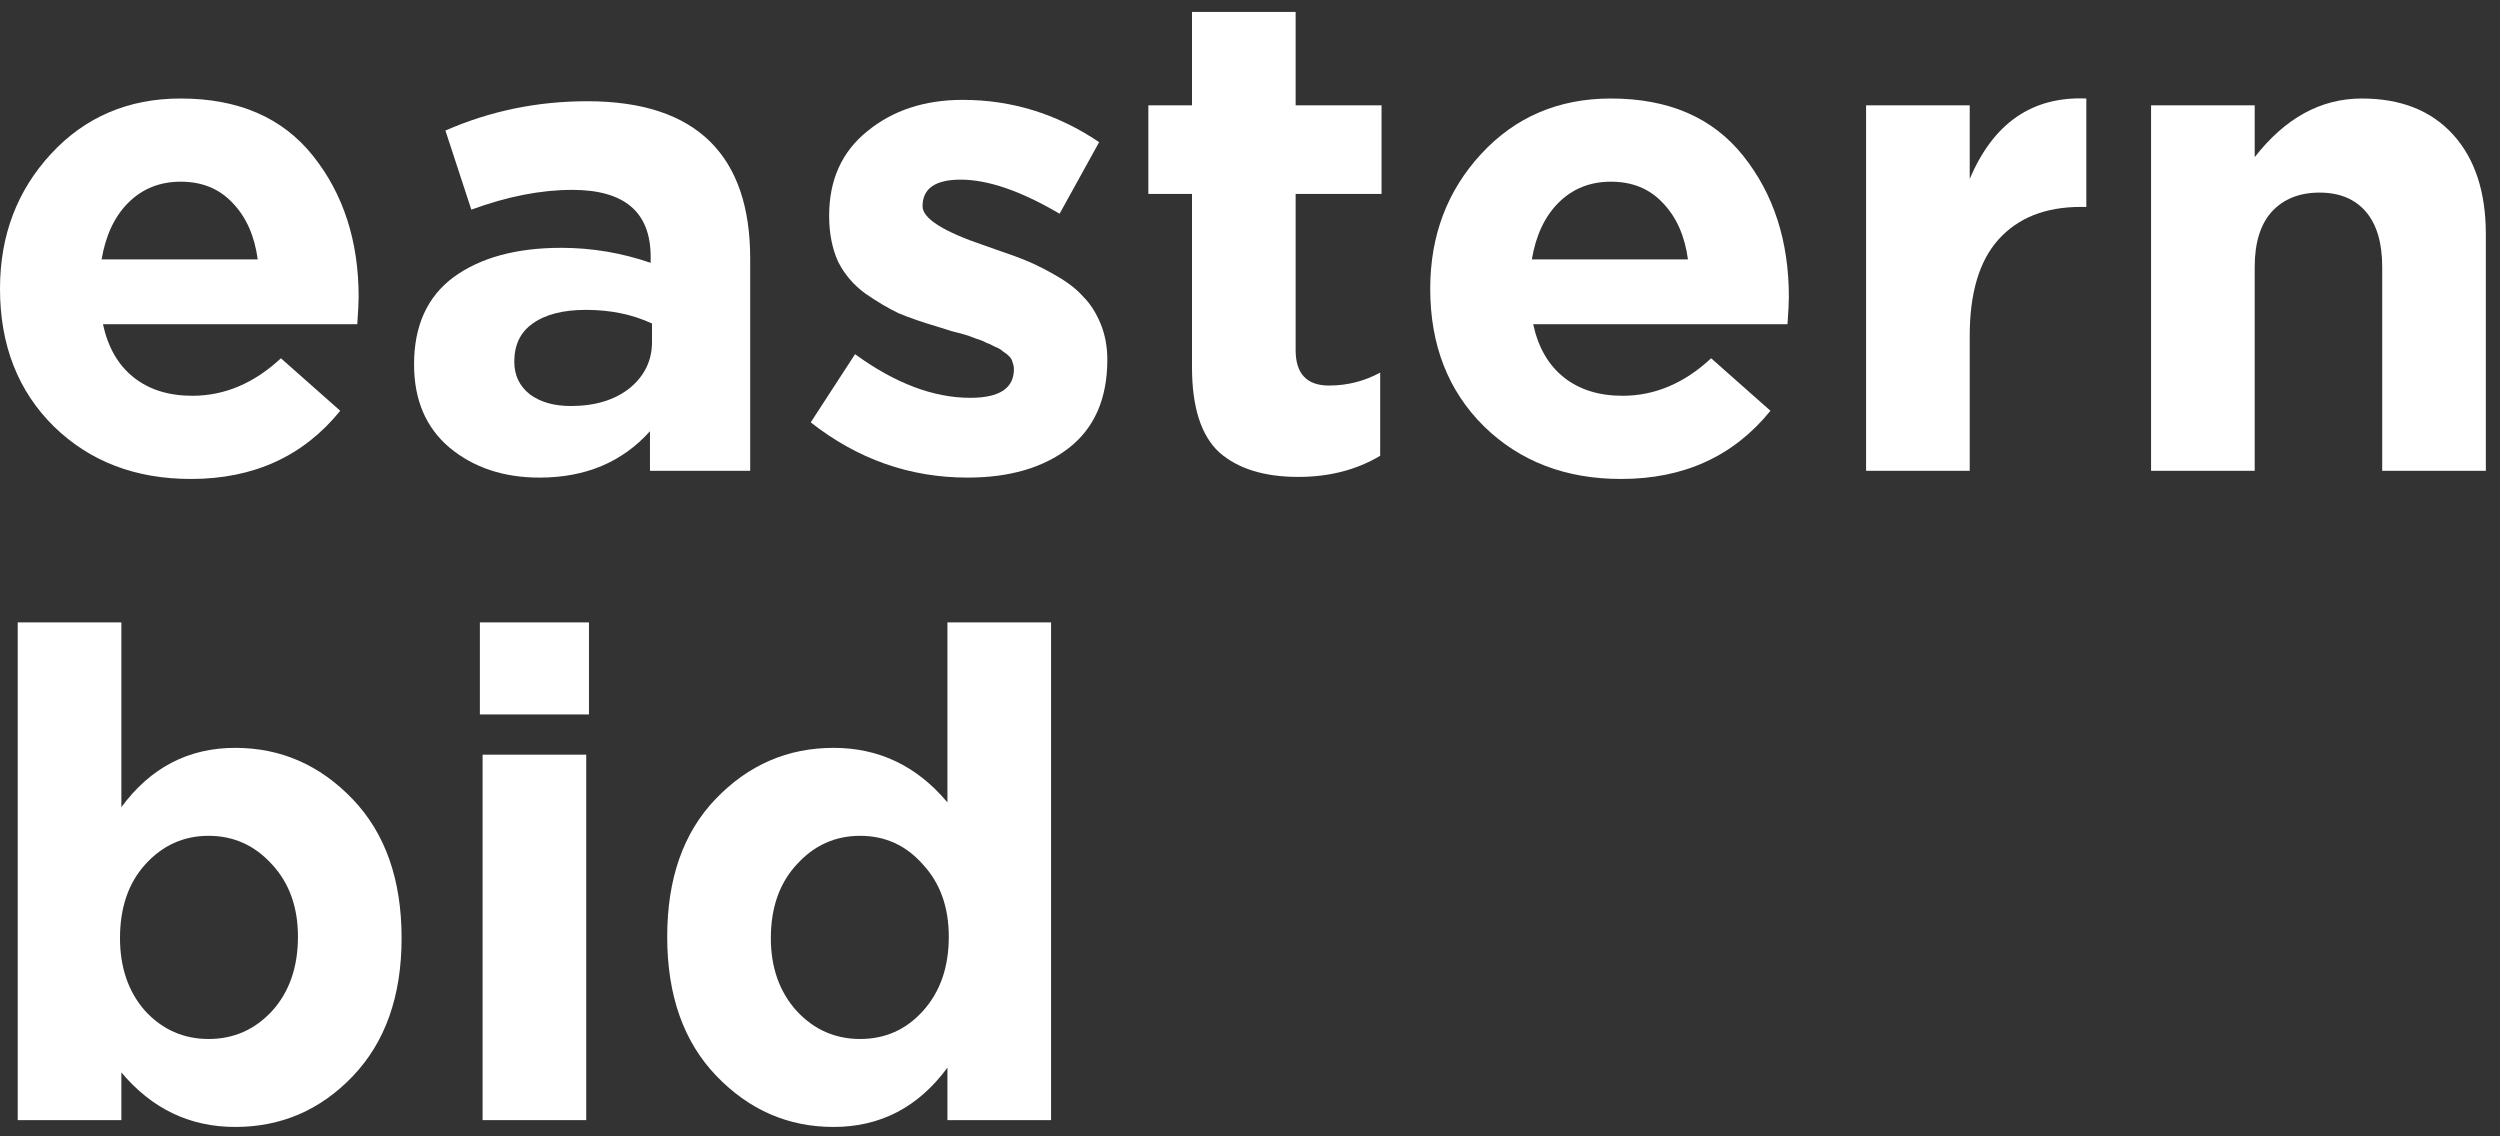 <svg width="154" height="70" viewBox="0 0 154 70" fill="none" xmlns="http://www.w3.org/2000/svg">
<rect x="0" y="0" width="154" height="70" fill="#333333" stroke="none"/>
<path d="M11.76 29.504C8.344 29.504 5.53 28.426 3.318 26.27C1.106 24.086 0 21.258 0 17.786C0 14.51 1.05 11.738 3.15 9.47C5.25 7.202 7.91 6.068 11.13 6.068C14.686 6.068 17.402 7.244 19.278 9.596C21.154 11.948 22.092 14.846 22.092 18.29C22.092 18.626 22.064 19.186 22.008 19.97H6.342C6.65 21.398 7.28 22.49 8.232 23.246C9.184 24.002 10.388 24.38 11.844 24.38C13.832 24.38 15.652 23.61 17.304 22.07L20.958 25.304C18.69 28.104 15.624 29.504 11.76 29.504ZM6.258 15.98H15.876C15.68 14.524 15.162 13.362 14.322 12.494C13.51 11.626 12.446 11.192 11.13 11.192C9.842 11.192 8.764 11.626 7.896 12.494C7.056 13.334 6.51 14.496 6.258 15.98Z" fill="white"/>
<path d="M33.234 29.42C31.022 29.42 29.174 28.804 27.69 27.572C26.234 26.34 25.506 24.632 25.506 22.448C25.506 20.068 26.318 18.276 27.942 17.072C29.594 15.868 31.806 15.266 34.578 15.266C36.454 15.266 38.288 15.574 40.08 16.19V15.812C40.08 13.068 38.47 11.696 35.25 11.696C33.318 11.696 31.246 12.102 29.034 12.914L27.438 8.042C30.182 6.838 33.094 6.236 36.174 6.236C39.562 6.236 42.096 7.076 43.776 8.756C45.4 10.38 46.212 12.774 46.212 15.938V29H40.038V26.564C38.33 28.468 36.062 29.42 33.234 29.42ZM35.166 25.01C36.65 25.01 37.854 24.646 38.778 23.918C39.702 23.162 40.164 22.21 40.164 21.062V19.928C38.96 19.368 37.602 19.088 36.09 19.088C34.69 19.088 33.598 19.368 32.814 19.928C32.058 20.46 31.68 21.244 31.68 22.28C31.68 23.12 32.002 23.792 32.646 24.296C33.29 24.772 34.13 25.01 35.166 25.01Z" fill="white"/>
<path d="M59.601 29.42C56.045 29.42 52.825 28.286 49.941 26.018L52.671 21.818C55.135 23.61 57.501 24.506 59.769 24.506C61.561 24.506 62.457 23.918 62.457 22.742C62.457 22.602 62.429 22.462 62.373 22.322C62.345 22.182 62.275 22.056 62.163 21.944C62.051 21.832 61.925 21.734 61.785 21.65C61.673 21.538 61.505 21.44 61.281 21.356C61.085 21.244 60.903 21.16 60.735 21.104C60.595 21.02 60.385 20.936 60.105 20.852C59.825 20.74 59.587 20.656 59.391 20.6C59.195 20.544 58.929 20.474 58.593 20.39C58.257 20.278 57.991 20.194 57.795 20.138C56.843 19.858 56.031 19.578 55.359 19.298C54.715 18.99 54.029 18.584 53.301 18.08C52.573 17.548 52.013 16.89 51.621 16.106C51.257 15.294 51.075 14.356 51.075 13.292C51.075 11.08 51.859 9.344 53.427 8.084C54.995 6.796 56.955 6.152 59.307 6.152C62.331 6.152 65.131 7.02 67.707 8.756L65.271 13.166C62.891 11.766 60.861 11.066 59.181 11.066C57.613 11.066 56.829 11.612 56.829 12.704C56.829 13.46 58.117 14.272 60.693 15.14C61.001 15.252 61.239 15.336 61.407 15.392C62.163 15.644 62.807 15.882 63.339 16.106C63.871 16.33 64.473 16.638 65.145 17.03C65.817 17.422 66.349 17.842 66.741 18.29C67.161 18.71 67.511 19.256 67.791 19.928C68.071 20.6 68.211 21.342 68.211 22.154C68.211 24.562 67.413 26.382 65.817 27.614C64.249 28.818 62.177 29.42 59.601 29.42Z" fill="white"/>
<path d="M79.979 29.378C77.879 29.378 76.255 28.874 75.107 27.866C73.987 26.83 73.427 25.08 73.427 22.616V11.948H70.739V6.488H73.427V0.734H79.811V6.488H85.103V11.948H79.811V21.566C79.811 23.022 80.497 23.75 81.869 23.75C82.989 23.75 84.039 23.484 85.019 22.952V28.076C83.563 28.944 81.883 29.378 79.979 29.378Z" fill="white"/>
<path d="M99.862 29.504C96.446 29.504 93.632 28.426 91.42 26.27C89.208 24.086 88.102 21.258 88.102 17.786C88.102 14.51 89.152 11.738 91.252 9.47C93.352 7.202 96.012 6.068 99.232 6.068C102.788 6.068 105.504 7.244 107.38 9.596C109.256 11.948 110.194 14.846 110.194 18.29C110.194 18.626 110.166 19.186 110.11 19.97H94.444C94.752 21.398 95.382 22.49 96.334 23.246C97.286 24.002 98.49 24.38 99.946 24.38C101.934 24.38 103.754 23.61 105.406 22.07L109.06 25.304C106.792 28.104 103.726 29.504 99.862 29.504ZM94.36 15.98H103.978C103.782 14.524 103.264 13.362 102.424 12.494C101.612 11.626 100.548 11.192 99.232 11.192C97.944 11.192 96.866 11.626 95.998 12.494C95.158 13.334 94.612 14.496 94.36 15.98Z" fill="white"/>
<path d="M114.951 29V6.488H121.335V11.024C122.791 7.58 125.185 5.928 128.517 6.068V12.746H128.181C125.997 12.746 124.303 13.418 123.099 14.762C121.923 16.078 121.335 18.052 121.335 20.684V29H114.951Z" fill="white"/>
<path d="M132.506 29V6.488H138.89V9.68C140.766 7.272 142.964 6.068 145.484 6.068C147.892 6.068 149.768 6.81 151.112 8.294C152.456 9.778 153.128 11.822 153.128 14.426V29H146.744V16.442C146.744 14.958 146.408 13.824 145.736 13.04C145.064 12.256 144.112 11.864 142.88 11.864C141.648 11.864 140.668 12.256 139.94 13.04C139.24 13.824 138.89 14.958 138.89 16.442V29H132.506Z" fill="white"/>
<path d="M14.49 69.42C11.69 69.42 9.352 68.3 7.476 66.06V69H1.092V38.34H7.476V49.722C9.268 47.286 11.606 46.068 14.49 46.068C17.29 46.068 19.698 47.118 21.714 49.218C23.73 51.318 24.738 54.174 24.738 57.786C24.738 61.37 23.73 64.212 21.714 66.312C19.726 68.384 17.318 69.42 14.49 69.42ZM8.946 62.28C10.01 63.428 11.312 64.002 12.852 64.002C14.392 64.002 15.694 63.428 16.758 62.28C17.822 61.104 18.354 59.578 18.354 57.702C18.354 55.882 17.822 54.398 16.758 53.25C15.694 52.074 14.392 51.486 12.852 51.486C11.312 51.486 10.01 52.074 8.946 53.25C7.91 54.398 7.392 55.91 7.392 57.786C7.392 59.606 7.91 61.104 8.946 62.28Z" fill="white"/>
<path d="M29.56 44.01V38.34H36.28V44.01H29.56ZM29.728 69V46.488H36.112V69H29.728Z" fill="white"/>
<path d="M51.348 69.42C48.548 69.42 46.14 68.37 44.124 66.27C42.108 64.17 41.1 61.314 41.1 57.702C41.1 54.118 42.094 51.29 44.082 49.218C46.098 47.118 48.52 46.068 51.348 46.068C54.148 46.068 56.486 47.188 58.362 49.428V38.34H64.746V69H58.362V65.766C56.57 68.202 54.232 69.42 51.348 69.42ZM49.08 62.28C50.144 63.428 51.446 64.002 52.986 64.002C54.526 64.002 55.814 63.428 56.85 62.28C57.914 61.104 58.446 59.578 58.446 57.702C58.446 55.882 57.914 54.398 56.85 53.25C55.814 52.074 54.526 51.486 52.986 51.486C51.446 51.486 50.144 52.074 49.08 53.25C48.016 54.398 47.484 55.91 47.484 57.786C47.484 59.606 48.016 61.104 49.08 62.28Z" fill="white"/>
</svg>
